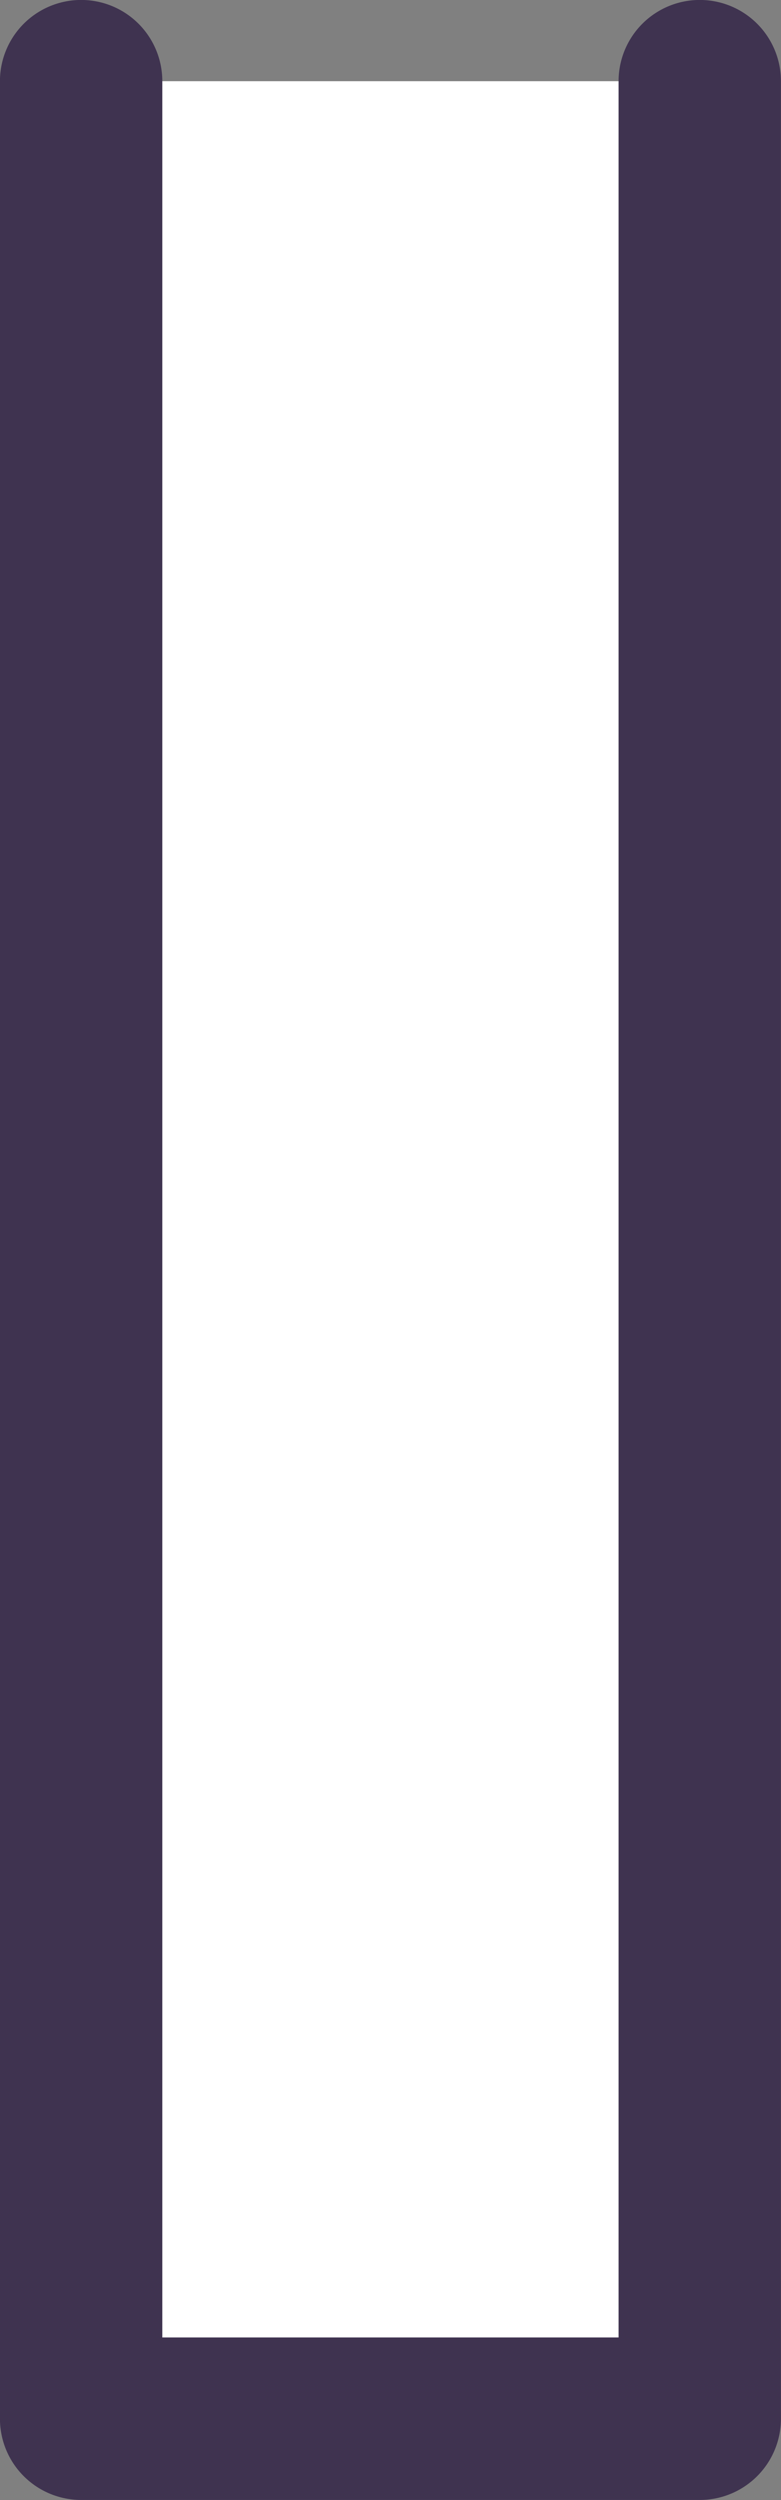 <svg xmlns="http://www.w3.org/2000/svg" viewBox="0 0 6.854 21.922"><rect x="0" y="0" width="6.854" height="21.922" fill="#808080" stroke="none"/><polyline points="6.141 0.712 6.141 21.209 0.712 21.209 0.712 0.712" style="fill:#fff;stroke:#3f3350;stroke-linecap:round;stroke-linejoin:round;stroke-width:1.425px"/></svg>
